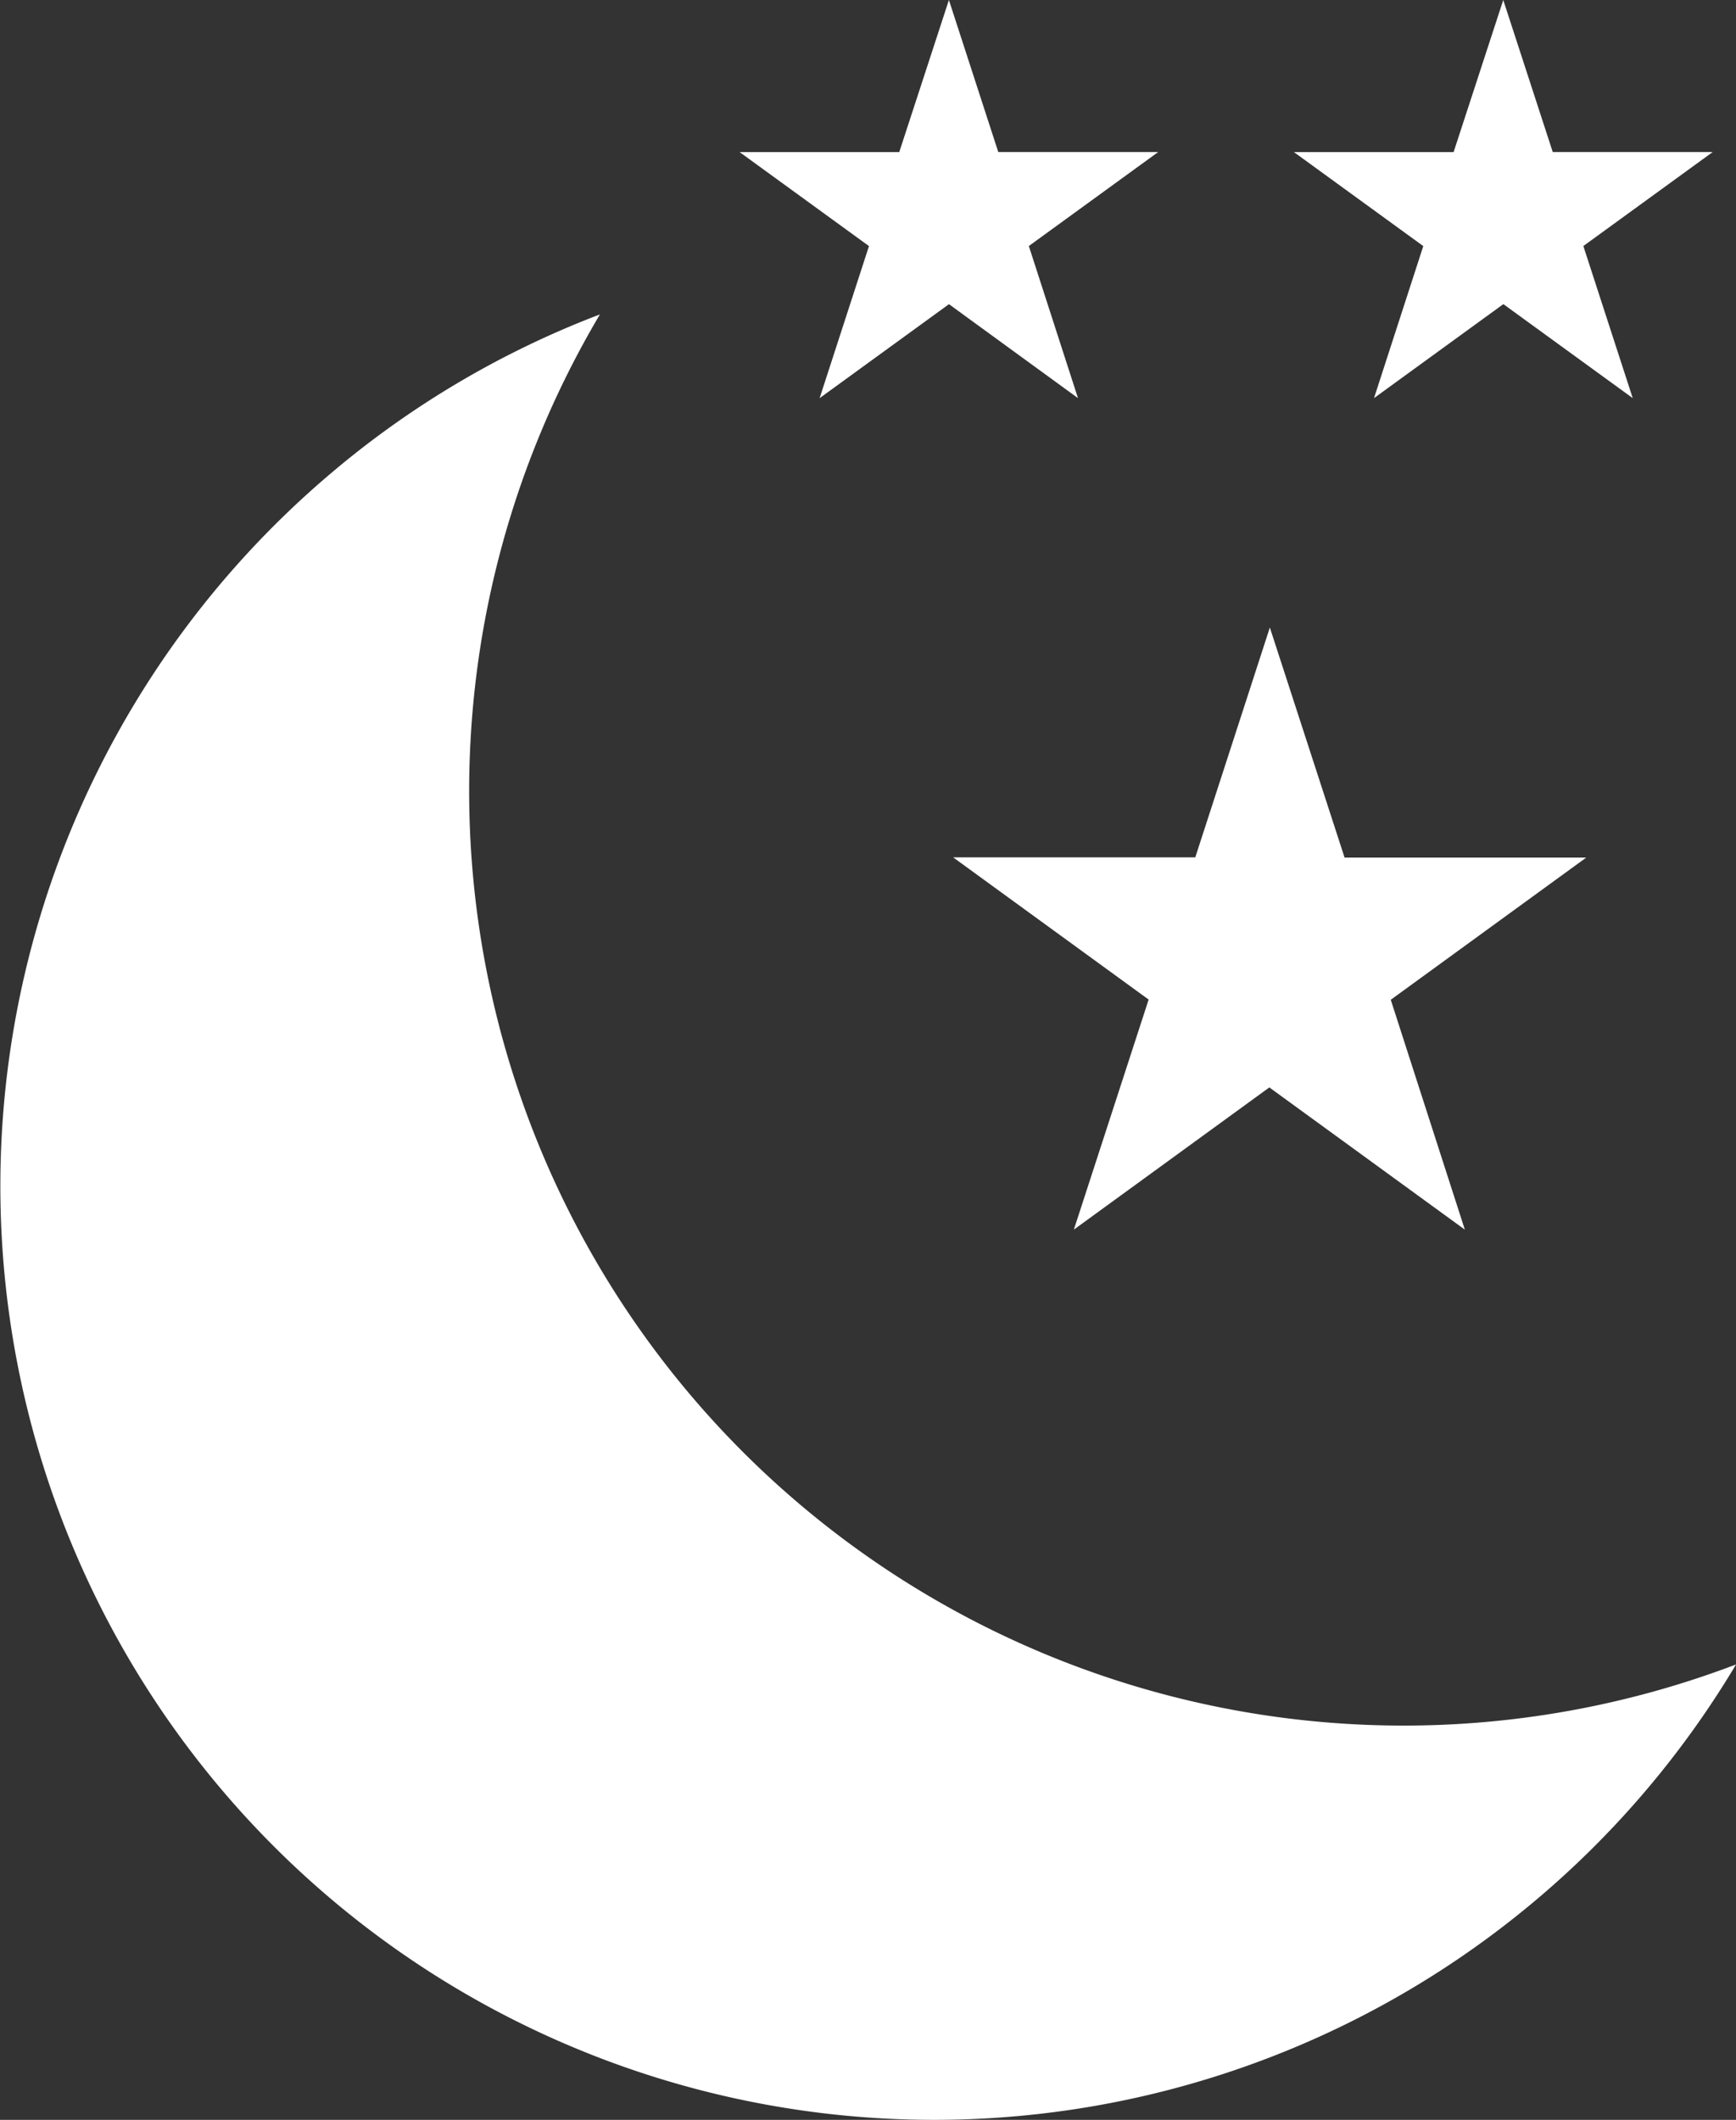 <svg xmlns="http://www.w3.org/2000/svg" xmlns:xlink="http://www.w3.org/1999/xlink" width="31.081" height="37.954" viewBox="0 0 31.081 37.954">
  <rect x="0" y="0" width="31.081" height="37.954" fill="#333333" stroke="none"/>
  <defs>
    <clipPath id="clip-path">
      <rect id="長方形_6316" data-name="長方形 6316" width="31.081" height="37.954" fill="#fff"/>
    </clipPath>
  </defs>
  <g id="グループ_12693" data-name="グループ 12693" clip-path="url(#clip-path)">
    <path id="パス_38999" data-name="パス 38999" d="M31.082,29.8A16.718,16.718,0,1,1,5.953,8.45a16.548,16.548,0,0,1,4.788-2.821A16.73,16.73,0,0,0,31.082,29.8M21.4,15.35H17.065l3.5,2.546-1.339,4.119,3.5-2.546,3.5,2.546L24.9,17.9l3.5-2.546H24.073l-1.338-4.119ZM16.1,2.723H13.242l2.316,1.683-.884,2.723,2.316-1.683L19.3,7.128,18.42,4.405l2.316-1.683H17.873L16.989,0Zm9.925,0H23.166l2.316,1.683L24.6,7.128l2.316-1.683,2.316,1.683-.884-2.723,2.316-1.683H27.8L26.914,0Z" transform="translate(0 0)" fill="#fff"/>
  </g>
</svg>
